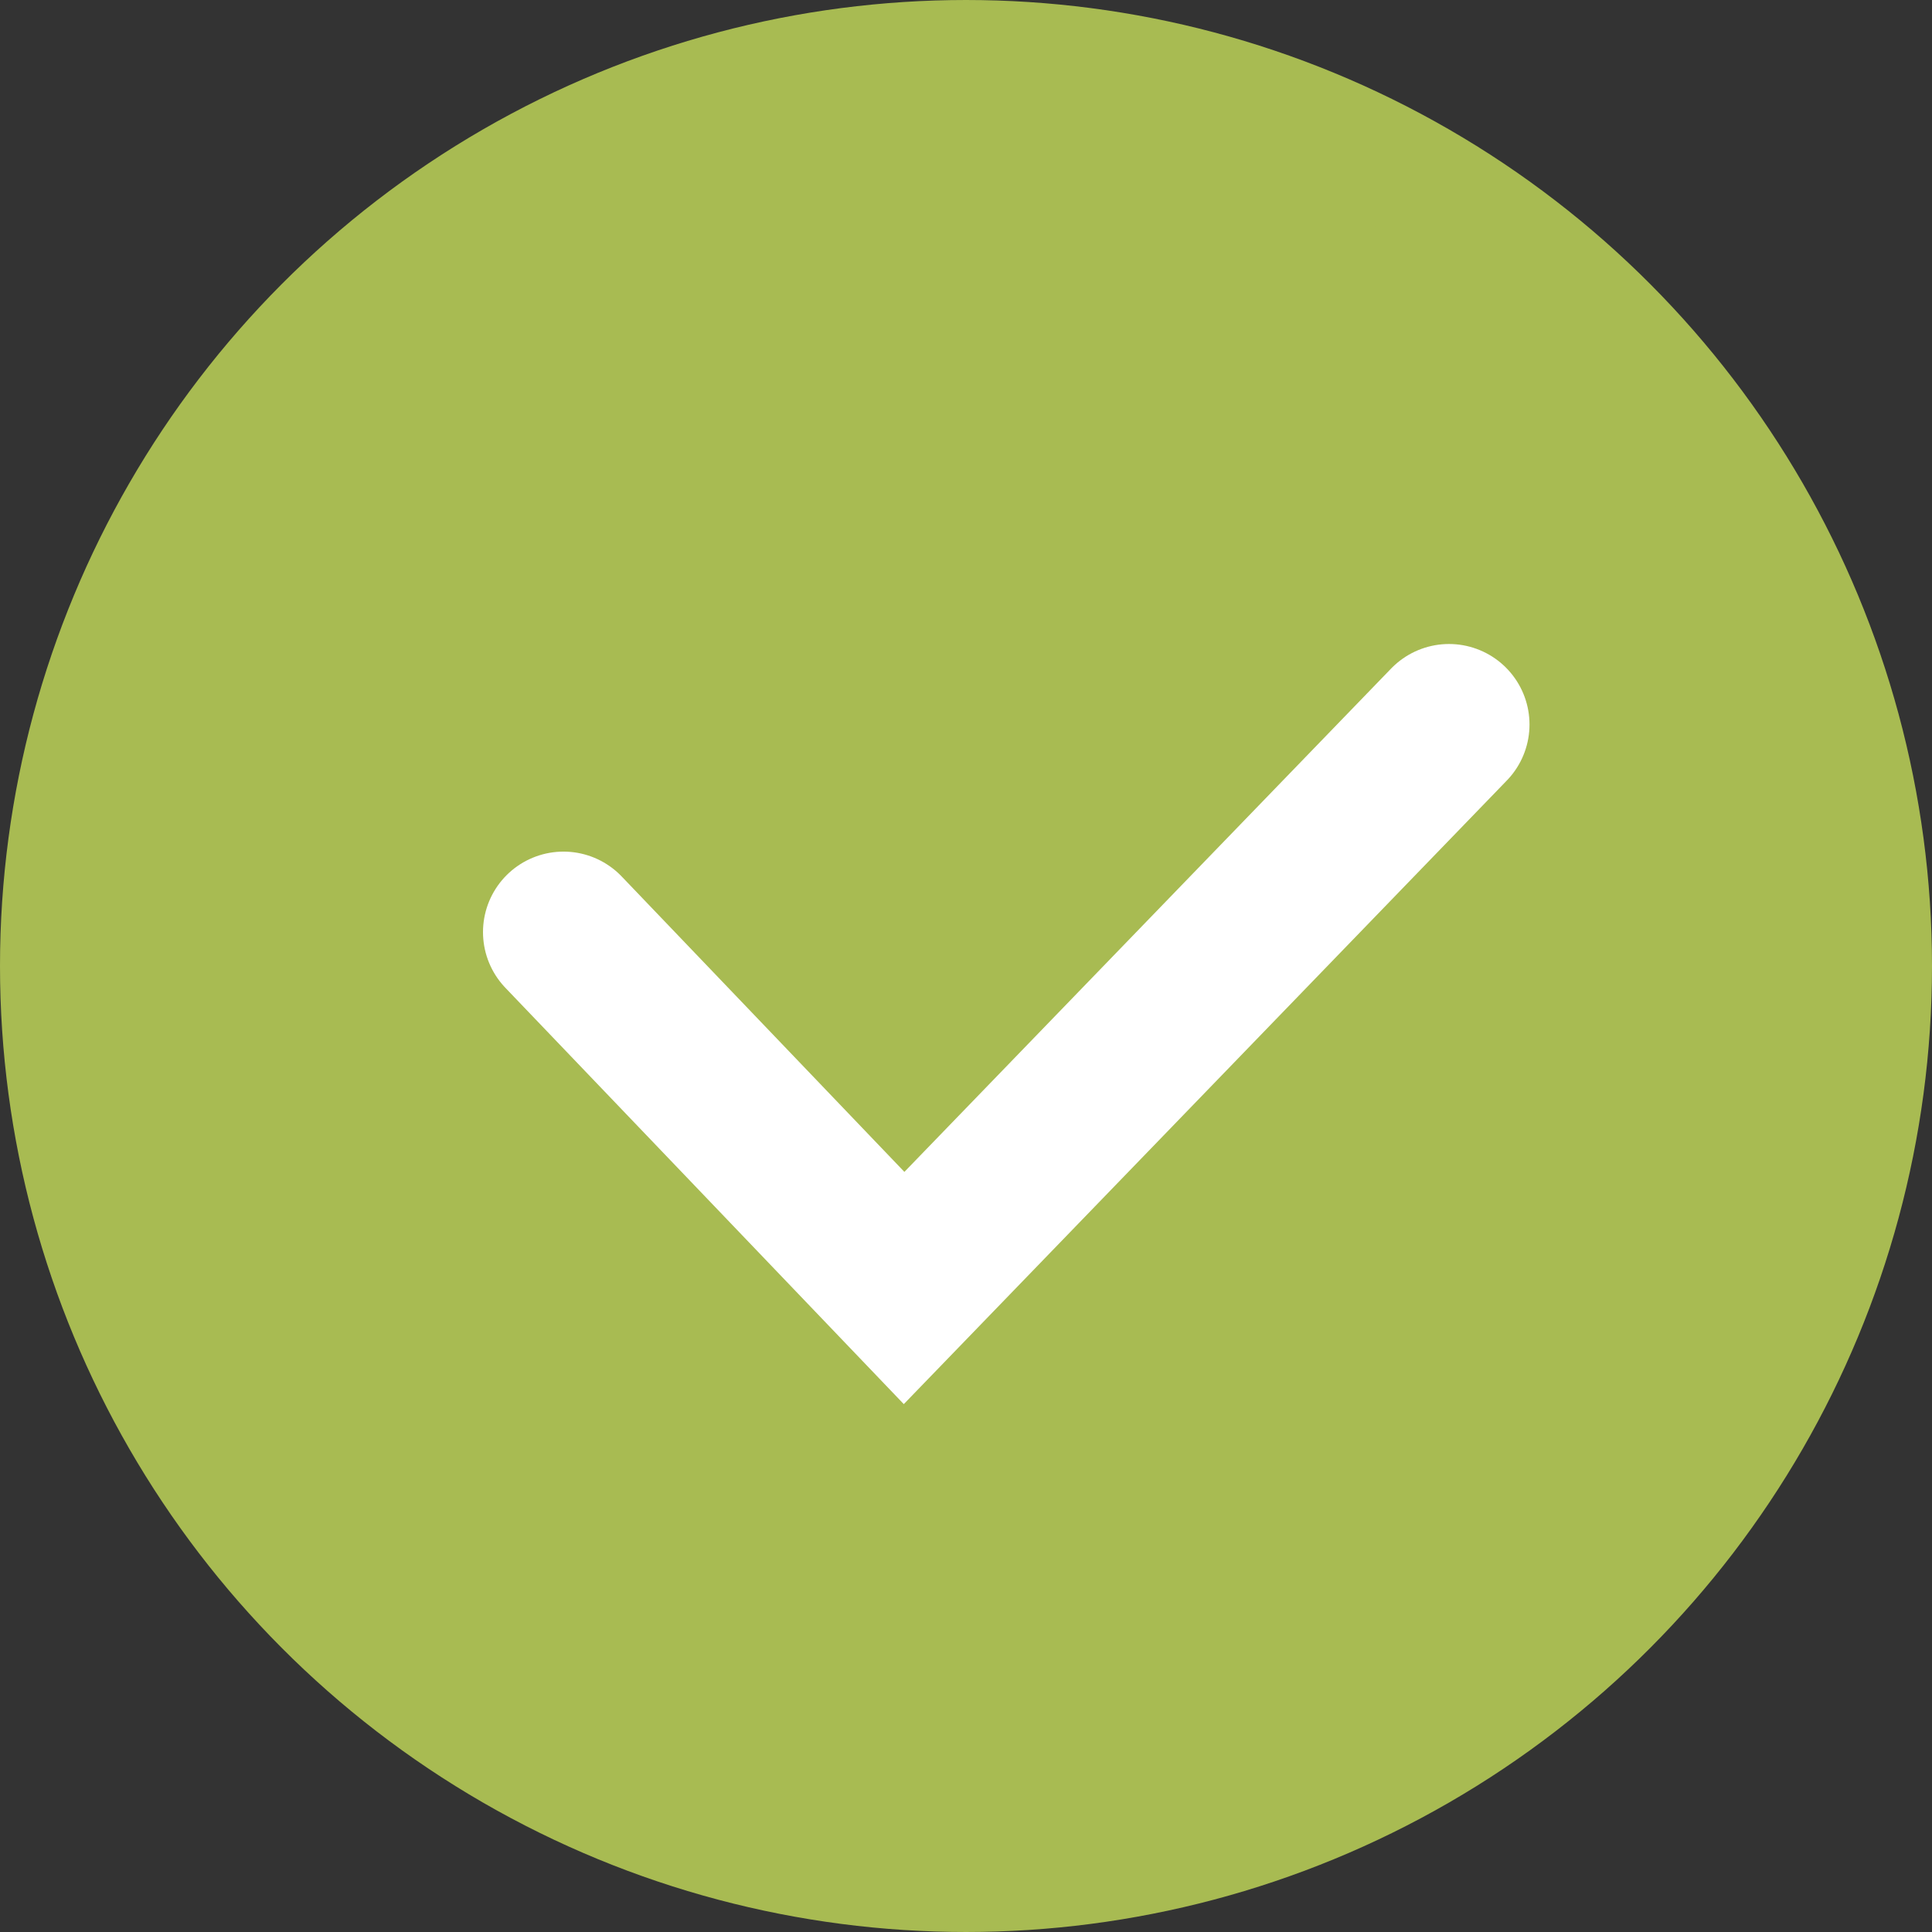 <svg width="24" height="24" viewBox="0 0 24 24" fill="none" xmlns="http://www.w3.org/2000/svg">
<rect x="0" y="0" width="24" height="24" fill="#333333" stroke="none"/>
<circle cx="12" cy="12" r="11.25" fill="#A8BB52" stroke="#A8BB52" stroke-width="1.5"/>
<path d="M7 11.579L11.231 16L18 9" stroke="white" stroke-width="2" stroke-linecap="round"/>
</svg>
